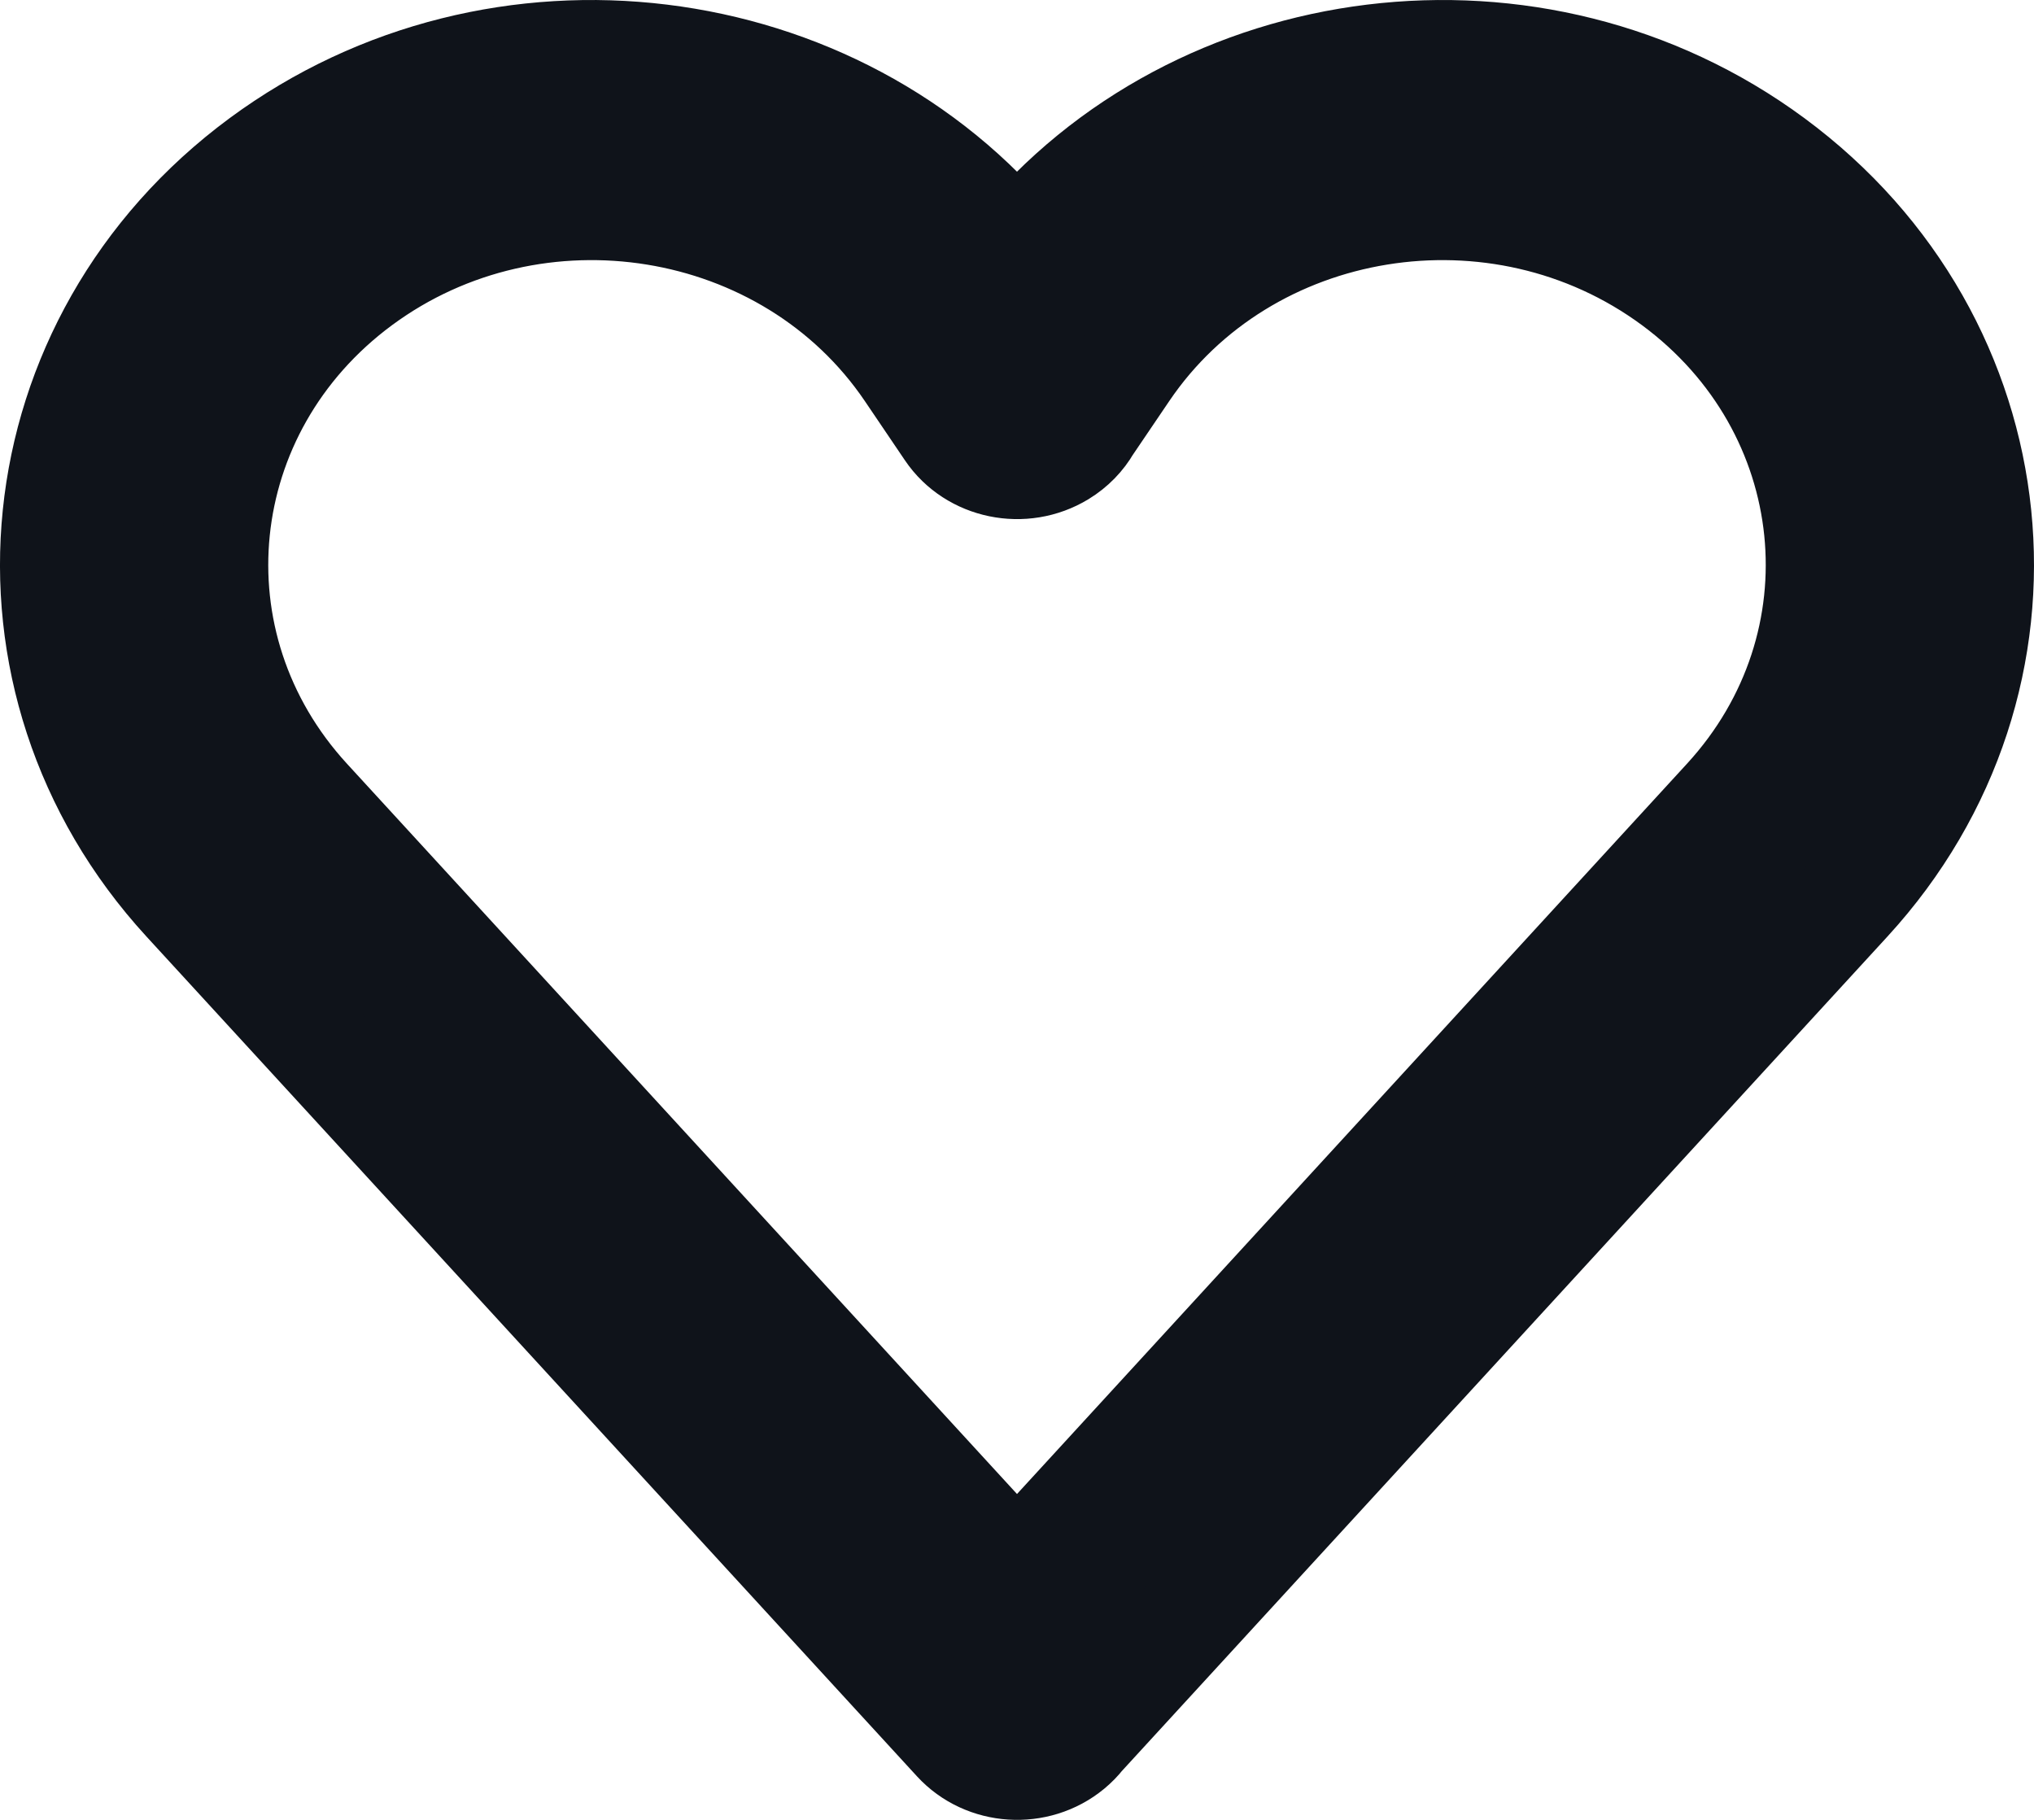 <svg width="38" height="34" viewBox="0 0 38 34" fill="none" xmlns="http://www.w3.org/2000/svg">
<path fill-rule="evenodd" clip-rule="evenodd" d="M31.268 5.269C34.461 7.626 34.912 12.046 32.256 14.942L19 29.391L5.745 14.944C3.088 12.048 3.539 7.627 6.732 5.269C10.001 2.856 14.746 3.626 16.985 6.932L17.736 8.042C18.186 8.706 19.117 8.898 19.817 8.471C20.036 8.337 20.206 8.159 20.323 7.956L21.016 6.933C23.254 3.626 27.999 2.856 31.268 5.269ZM19 4.691C15.635 0.566 9.311 -0.256 4.884 3.012C0.325 6.378 -0.319 12.688 3.474 16.822L17.867 32.509C18.413 33.105 19.364 33.167 19.992 32.648C20.073 32.581 20.145 32.507 20.207 32.428L34.526 16.82C38.319 12.686 37.674 6.377 33.117 3.012C28.69 -0.256 22.366 0.566 19 4.691Z" fill="#0f131a" stroke="#0f131a" stroke-width="2" stroke-linecap="round" stroke-linejoin="round"/>
</svg>
